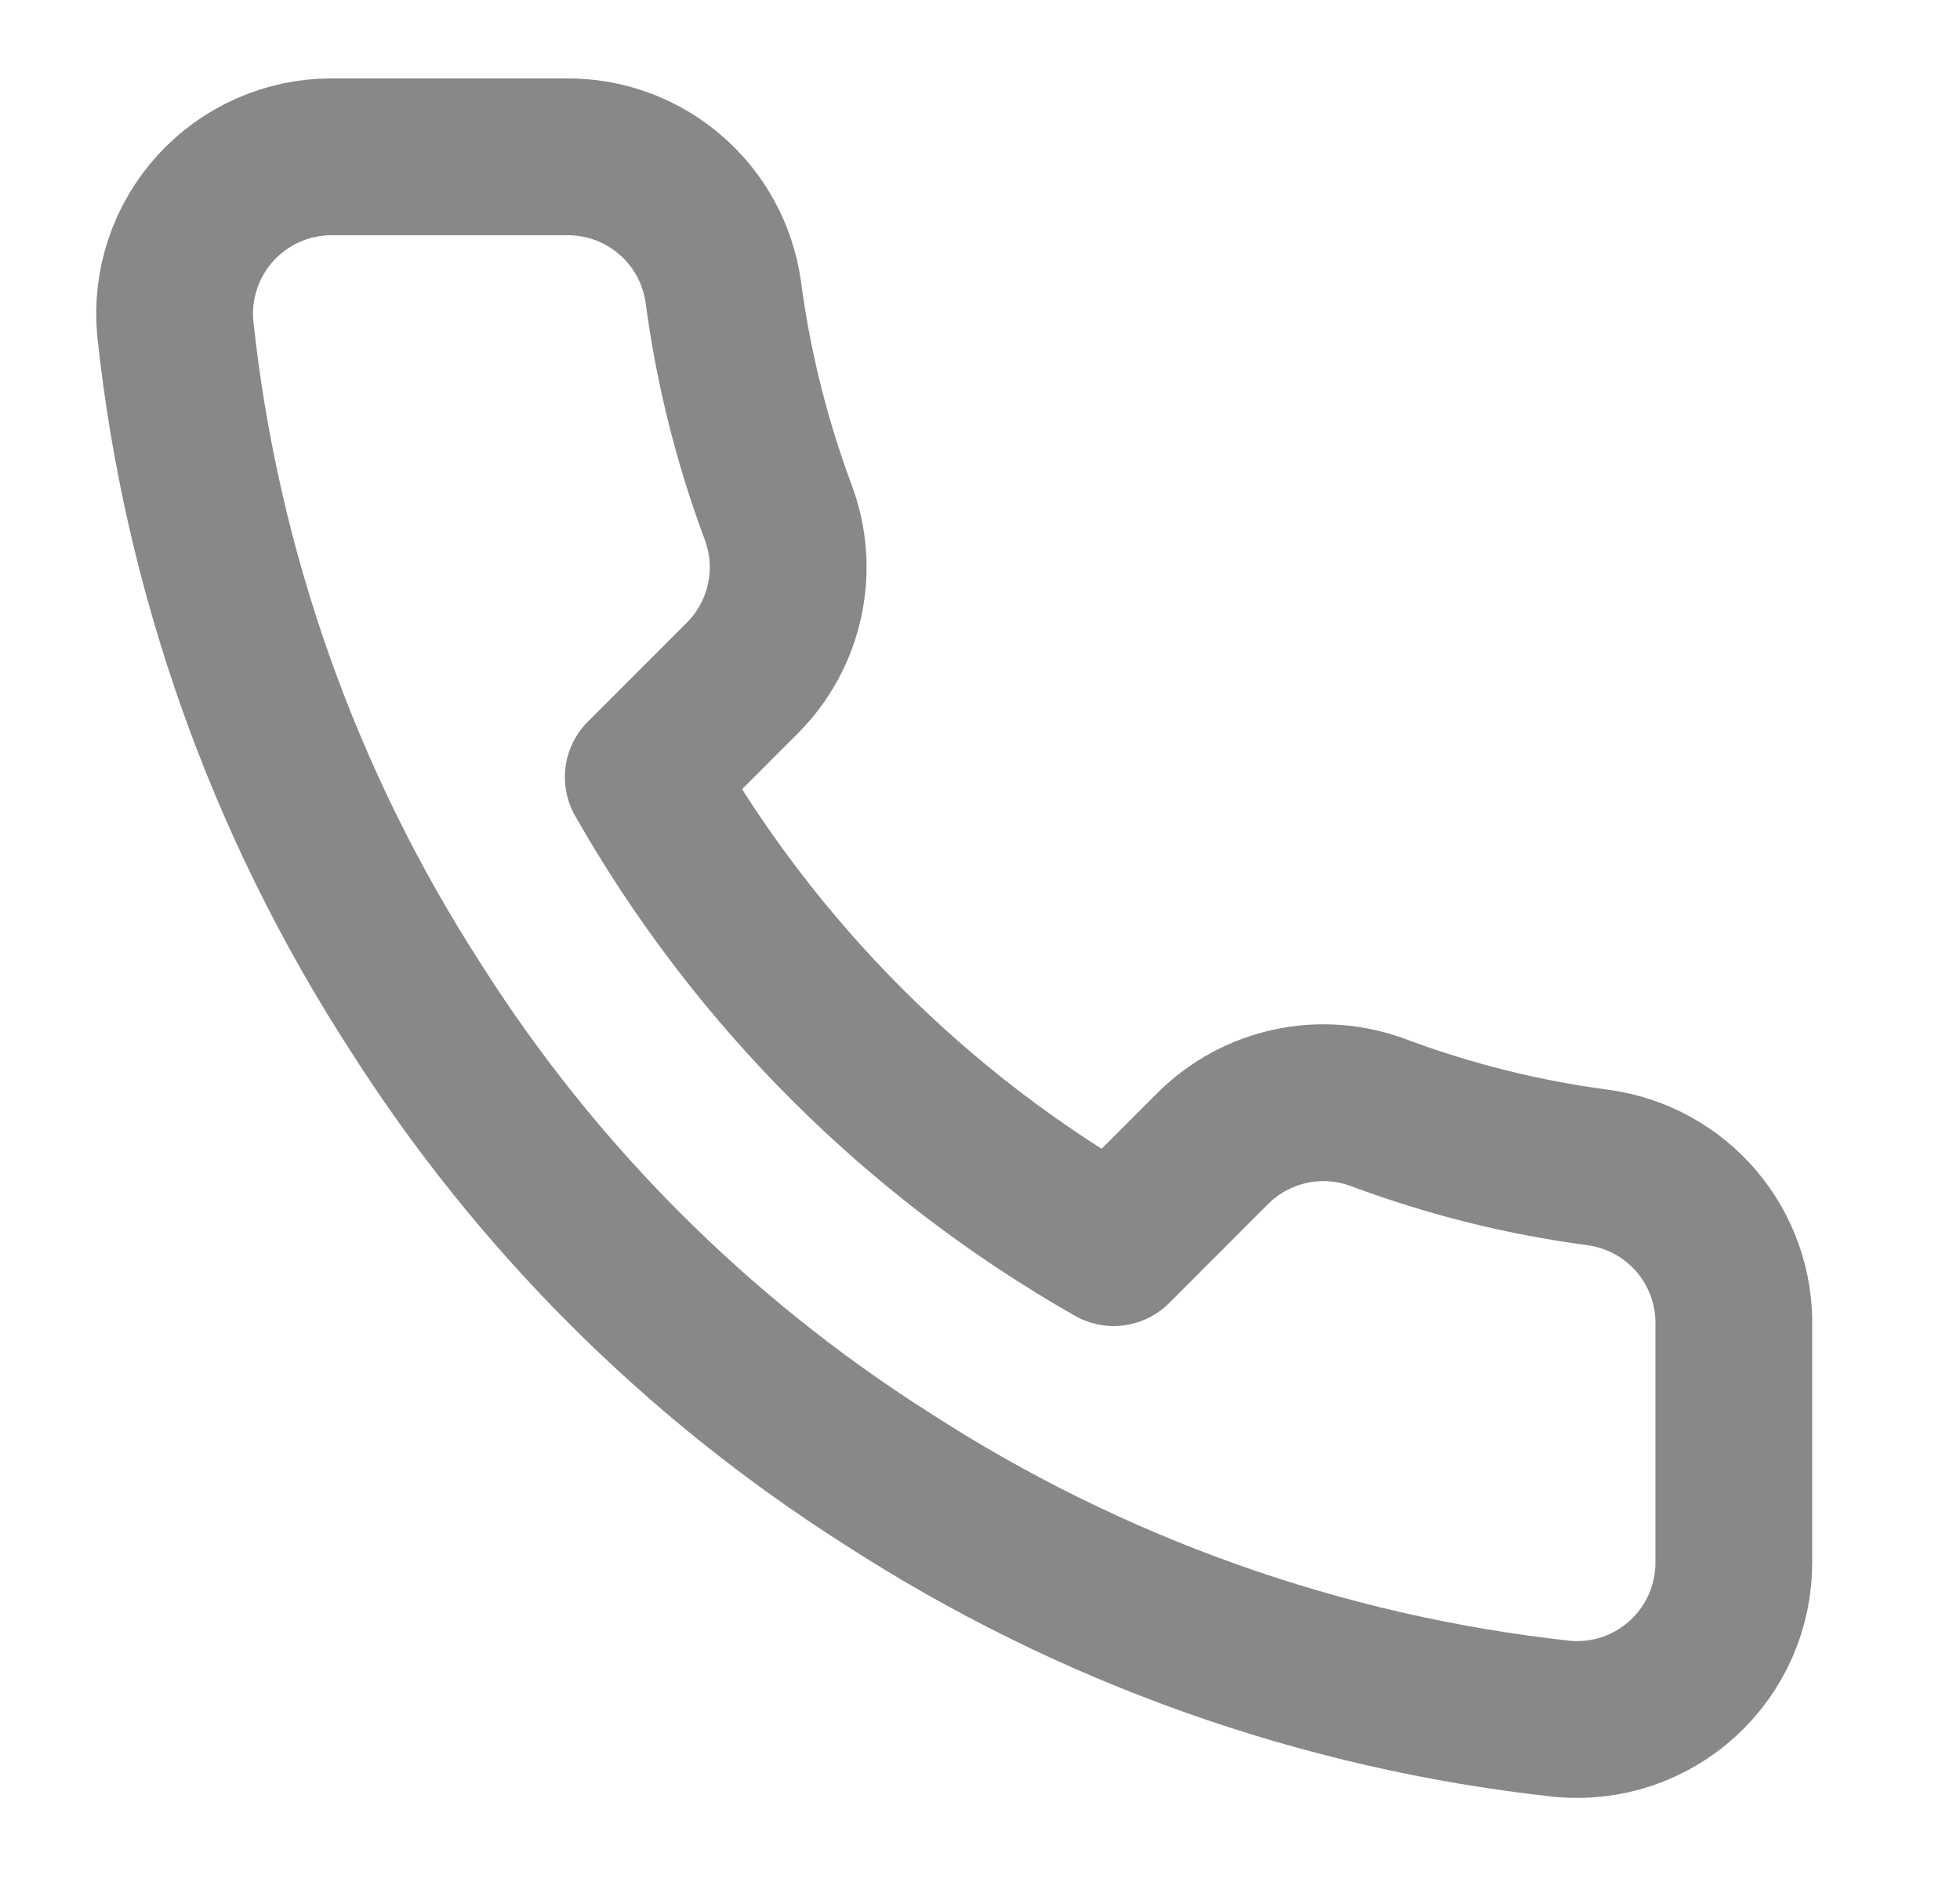 <svg width="25" height="24" viewBox="0 0 25 24" fill="none" xmlns="http://www.w3.org/2000/svg">
<path d="M22.115 16.92V19.92C22.116 20.199 22.059 20.474 21.948 20.729C21.836 20.985 21.672 21.214 21.467 21.402C21.262 21.59 21.02 21.734 20.756 21.823C20.492 21.912 20.212 21.945 19.935 21.92C16.858 21.586 13.902 20.534 11.305 18.85C8.889 17.315 6.84 15.266 5.305 12.85C3.615 10.241 2.563 7.271 2.235 4.18C2.21 3.904 2.243 3.625 2.332 3.362C2.42 3.099 2.563 2.857 2.75 2.652C2.937 2.447 3.165 2.283 3.419 2.171C3.673 2.058 3.948 2 4.225 2H7.225C7.71 1.995 8.181 2.167 8.549 2.484C8.917 2.8 9.157 3.24 9.225 3.72C9.352 4.68 9.587 5.623 9.925 6.53C10.06 6.888 10.089 7.277 10.009 7.651C9.929 8.025 9.744 8.368 9.475 8.64L8.205 9.91C9.629 12.414 11.702 14.486 14.205 15.91L15.475 14.64C15.747 14.371 16.09 14.186 16.464 14.106C16.838 14.026 17.227 14.056 17.585 14.19C18.492 14.529 19.435 14.764 20.395 14.89C20.881 14.959 21.325 15.203 21.642 15.578C21.959 15.952 22.127 16.43 22.115 16.92Z" stroke="#888888" stroke-width="2" stroke-linecap="round" stroke-linejoin="round"/>
</svg>
